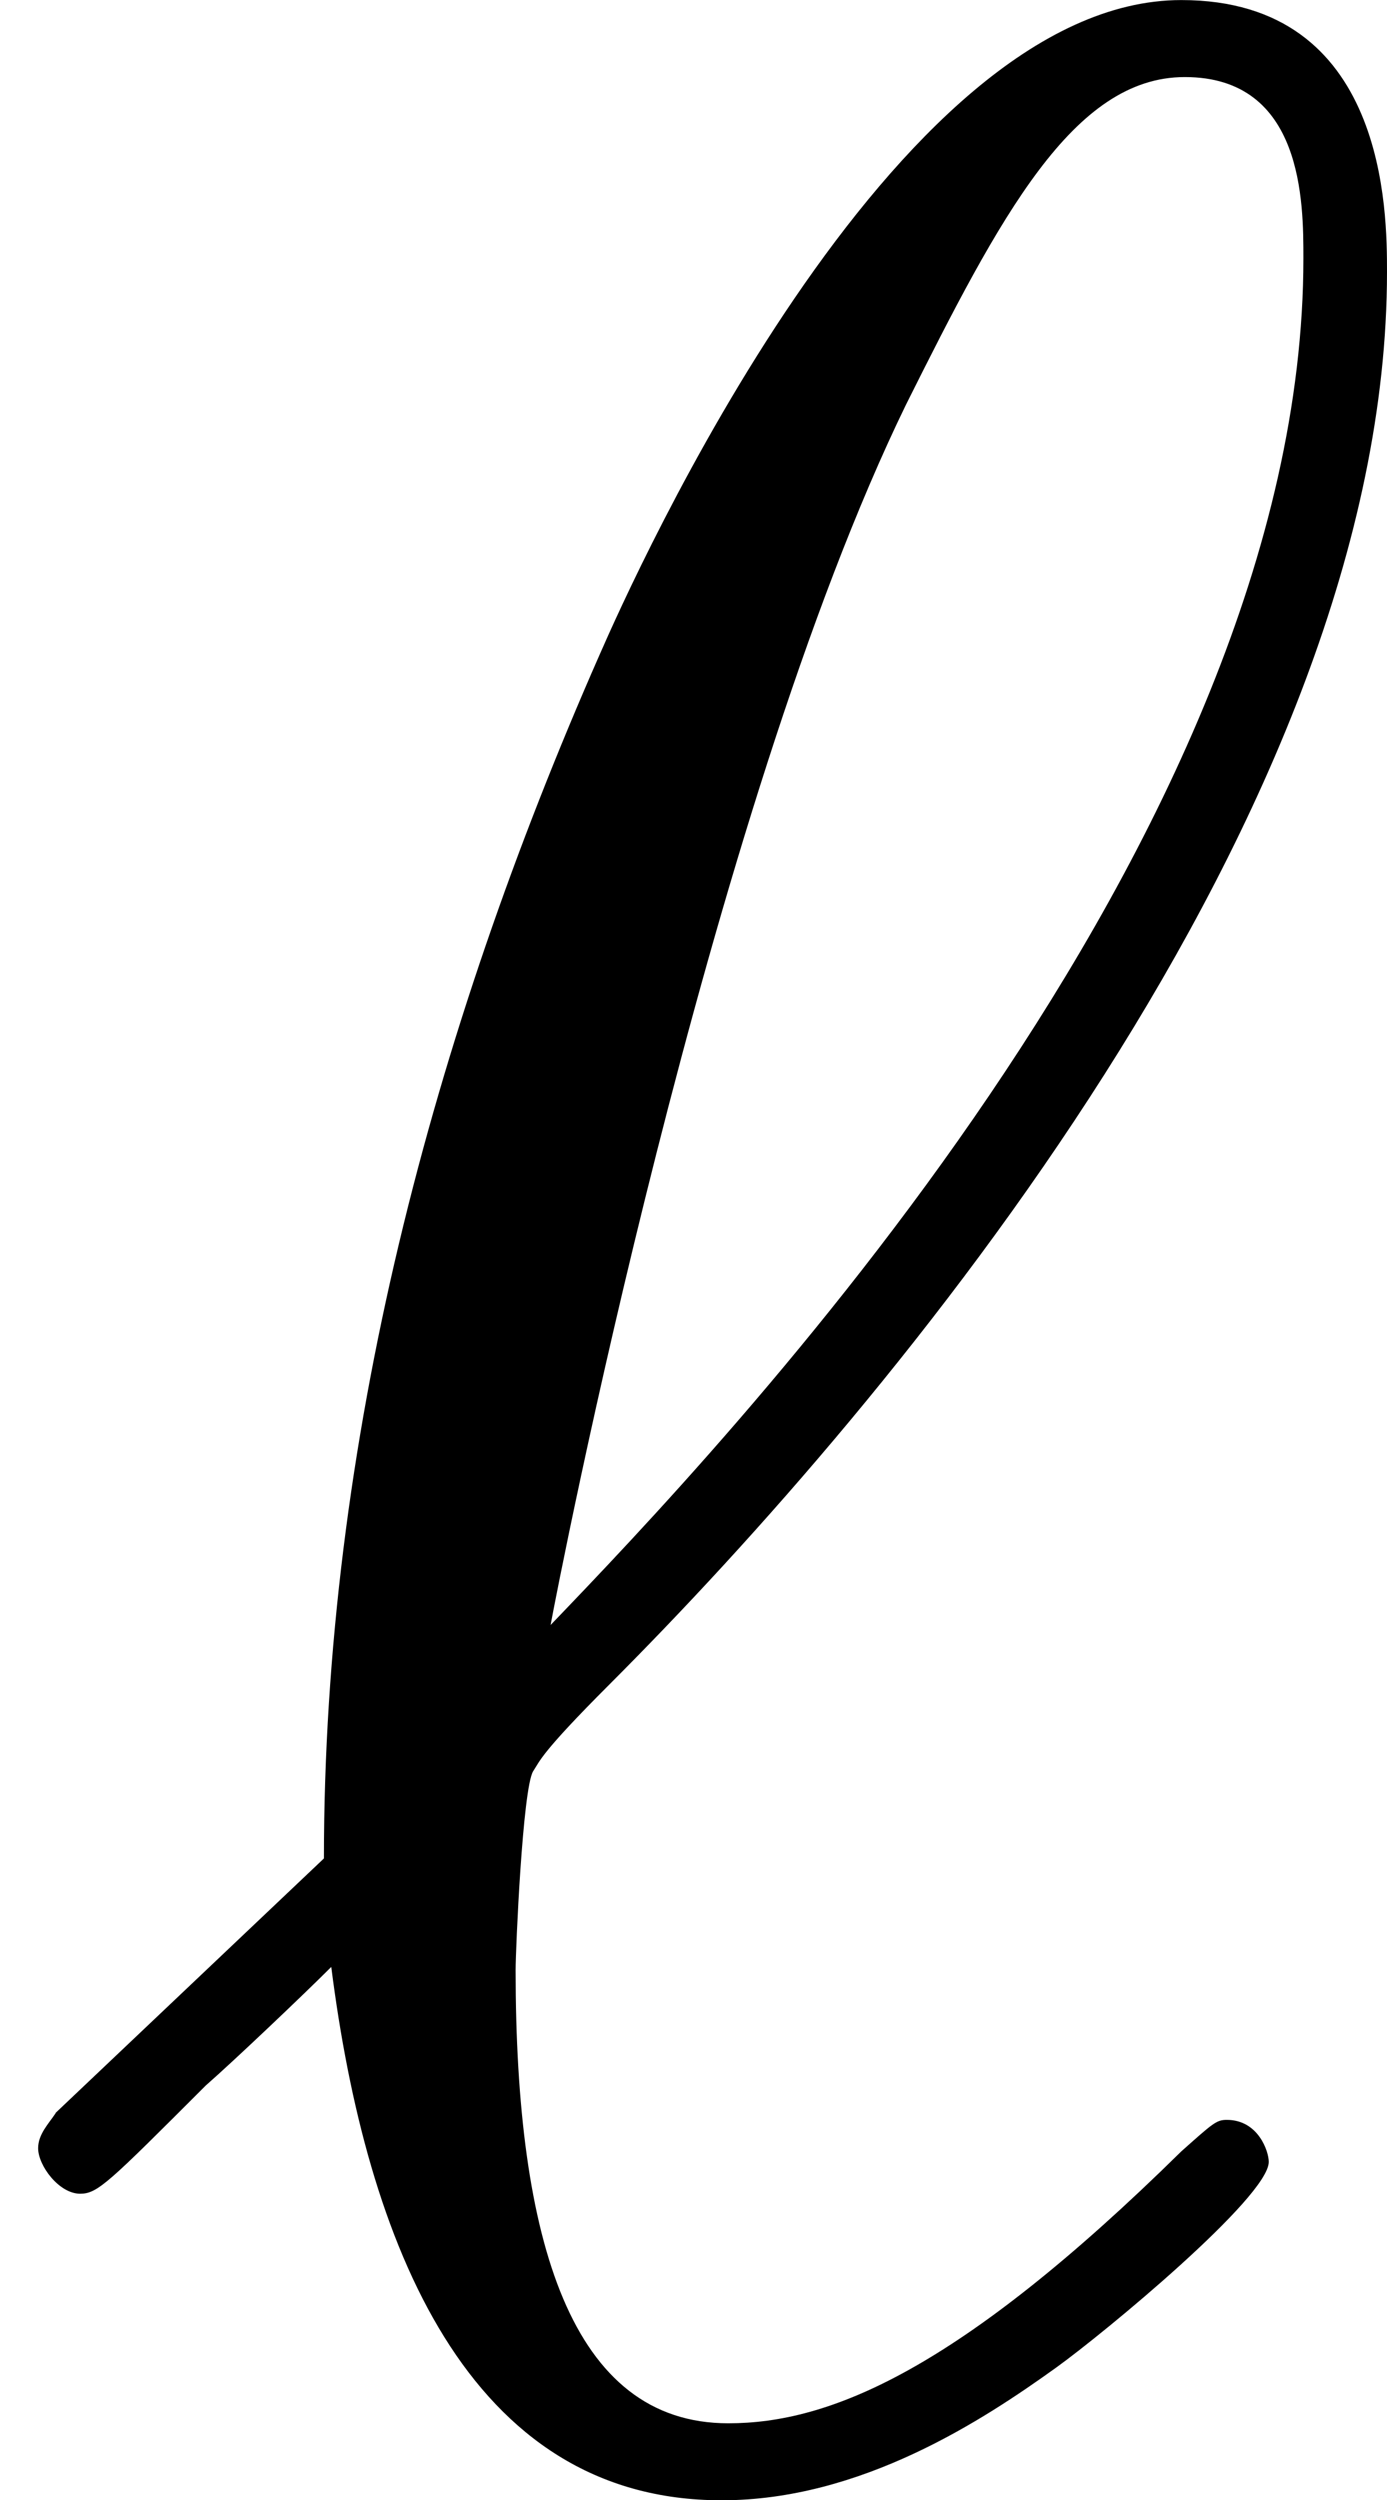 <?xml version='1.0' encoding='UTF-8'?>
<!-- This file was generated by dvisvgm 1.15.1 -->
<svg height='8.963pt' version='1.1' viewBox='61.768 55.741 3.965 7.143' width='4.975pt' xmlns='http://www.w3.org/2000/svg' xmlns:xlink='http://www.w3.org/1999/xlink'>
<defs>
<path d='m0.159 -0.986c-0.02 0.03 -0.05 0.06 -0.05 0.1c0 0.05 0.06 0.13 0.12 0.13c0.05 0 0.08 -0.03 0.359 -0.309c0.08 -0.07 0.279 -0.259 0.359 -0.339c0.1 0.787 0.389 1.524 1.116 1.524c0.399 0 0.747 -0.229 0.956 -0.379c0.139 -0.1 0.608 -0.488 0.608 -0.588c0 -0.03 -0.03 -0.12 -0.12 -0.12c-0.03 0 -0.04 0.01 -0.13 0.09c-0.638 0.628 -1.006 0.777 -1.295 0.777c-0.448 0 -0.608 -0.518 -0.608 -1.295c0 -0.06 0.02 -0.518 0.05 -0.568c0.02 -0.03 0.02 -0.05 0.219 -0.249c0.807 -0.807 2.222 -2.491 2.222 -4.035c0 -0.169 0 -0.777 -0.588 -0.777c-0.827 0 -1.564 1.644 -1.664 1.873c-0.478 1.086 -0.787 2.252 -0.787 3.437l-0.767 0.727zm1.415 -1.395c0.02 -0.11 0.448 -2.321 1.016 -3.487c0.269 -0.538 0.478 -0.936 0.797 -0.936c0.339 0 0.339 0.359 0.339 0.518c0 1.664 -1.674 3.407 -2.152 3.905z' id='g0-96'/>
</defs>
<g id='page1'>
<use x='61.768' xlink:href='#g0-96' y='62.765'/>
</g>
</svg>

